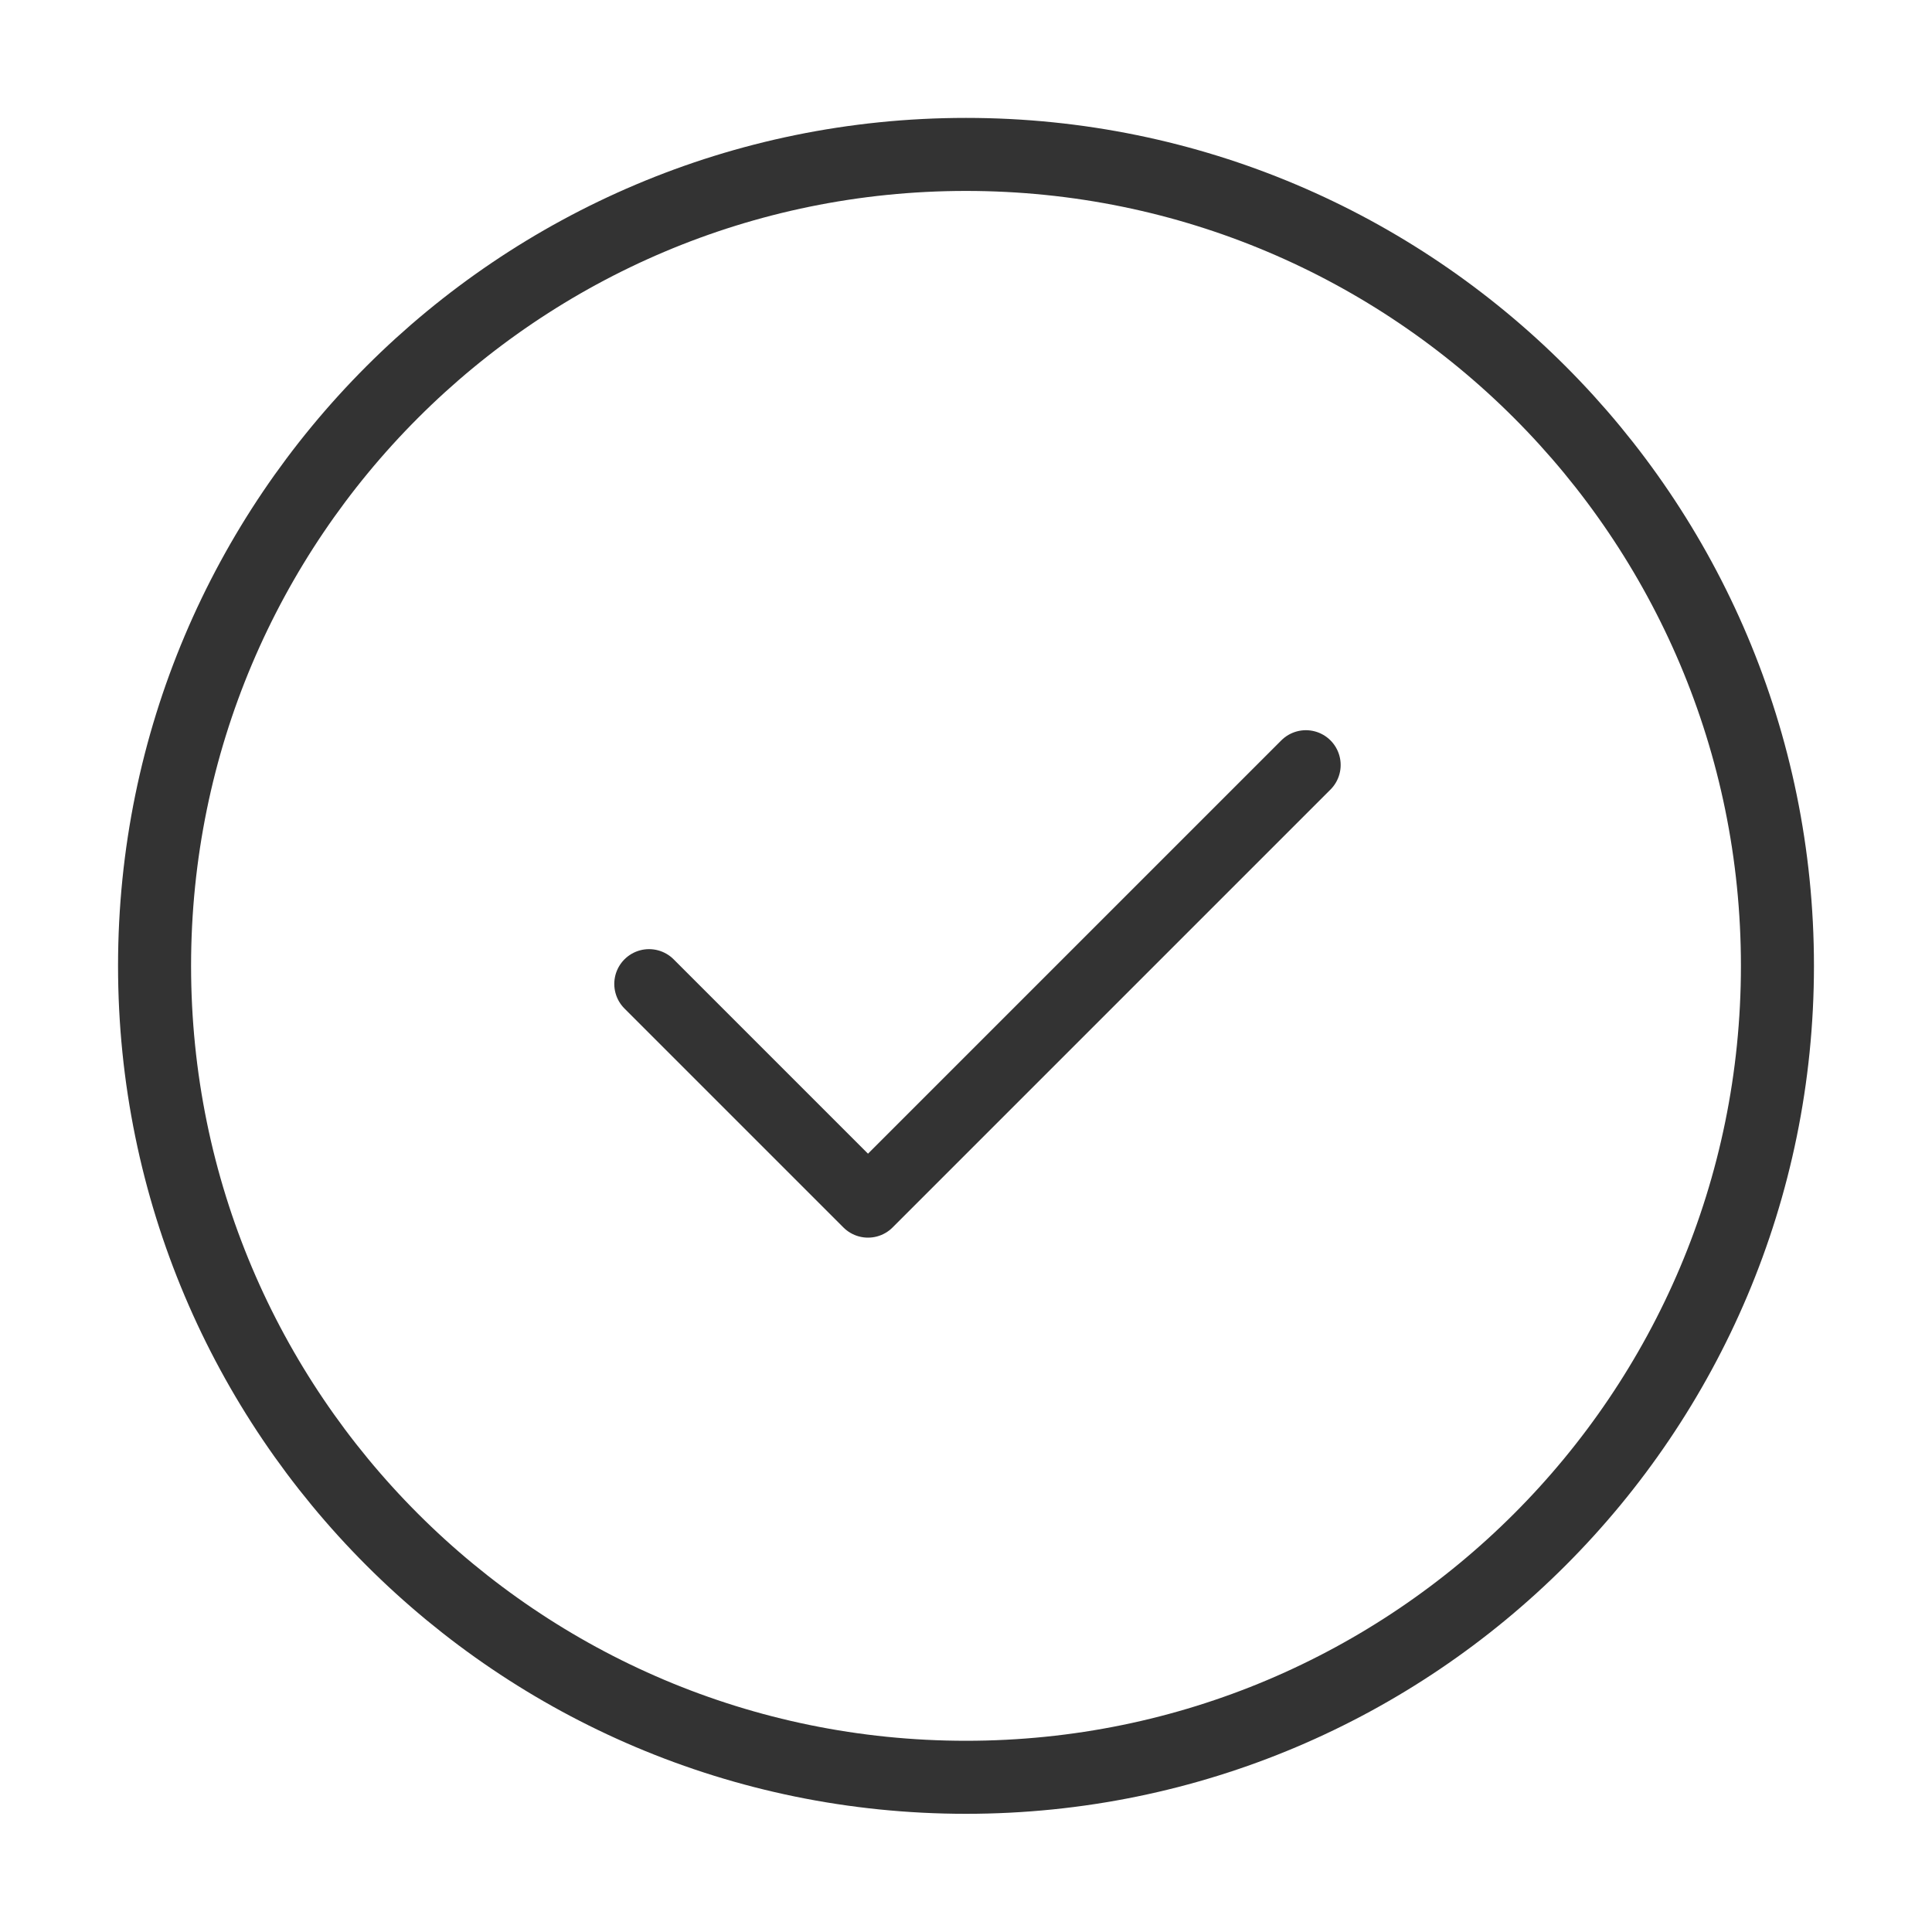 <svg width="40" height="40" viewBox="0 0 40 40" fill="none" xmlns="http://www.w3.org/2000/svg">
<path d="M13.438 20.371L17.971 24.904L27.037 15.838" stroke="#333333" stroke-width="1.44" stroke-linecap="round" stroke-linejoin="round"/>
<path d="M20 36.797C29.278 36.797 36.8 29.275 36.8 19.997C36.8 10.718 29.278 3.197 20 3.197C10.722 3.197 3.2 10.718 3.2 19.997C3.2 29.275 10.722 36.797 20 36.797Z" stroke="#333333" stroke-width="1.512" stroke-linecap="round" stroke-linejoin="round"/>
</svg>
